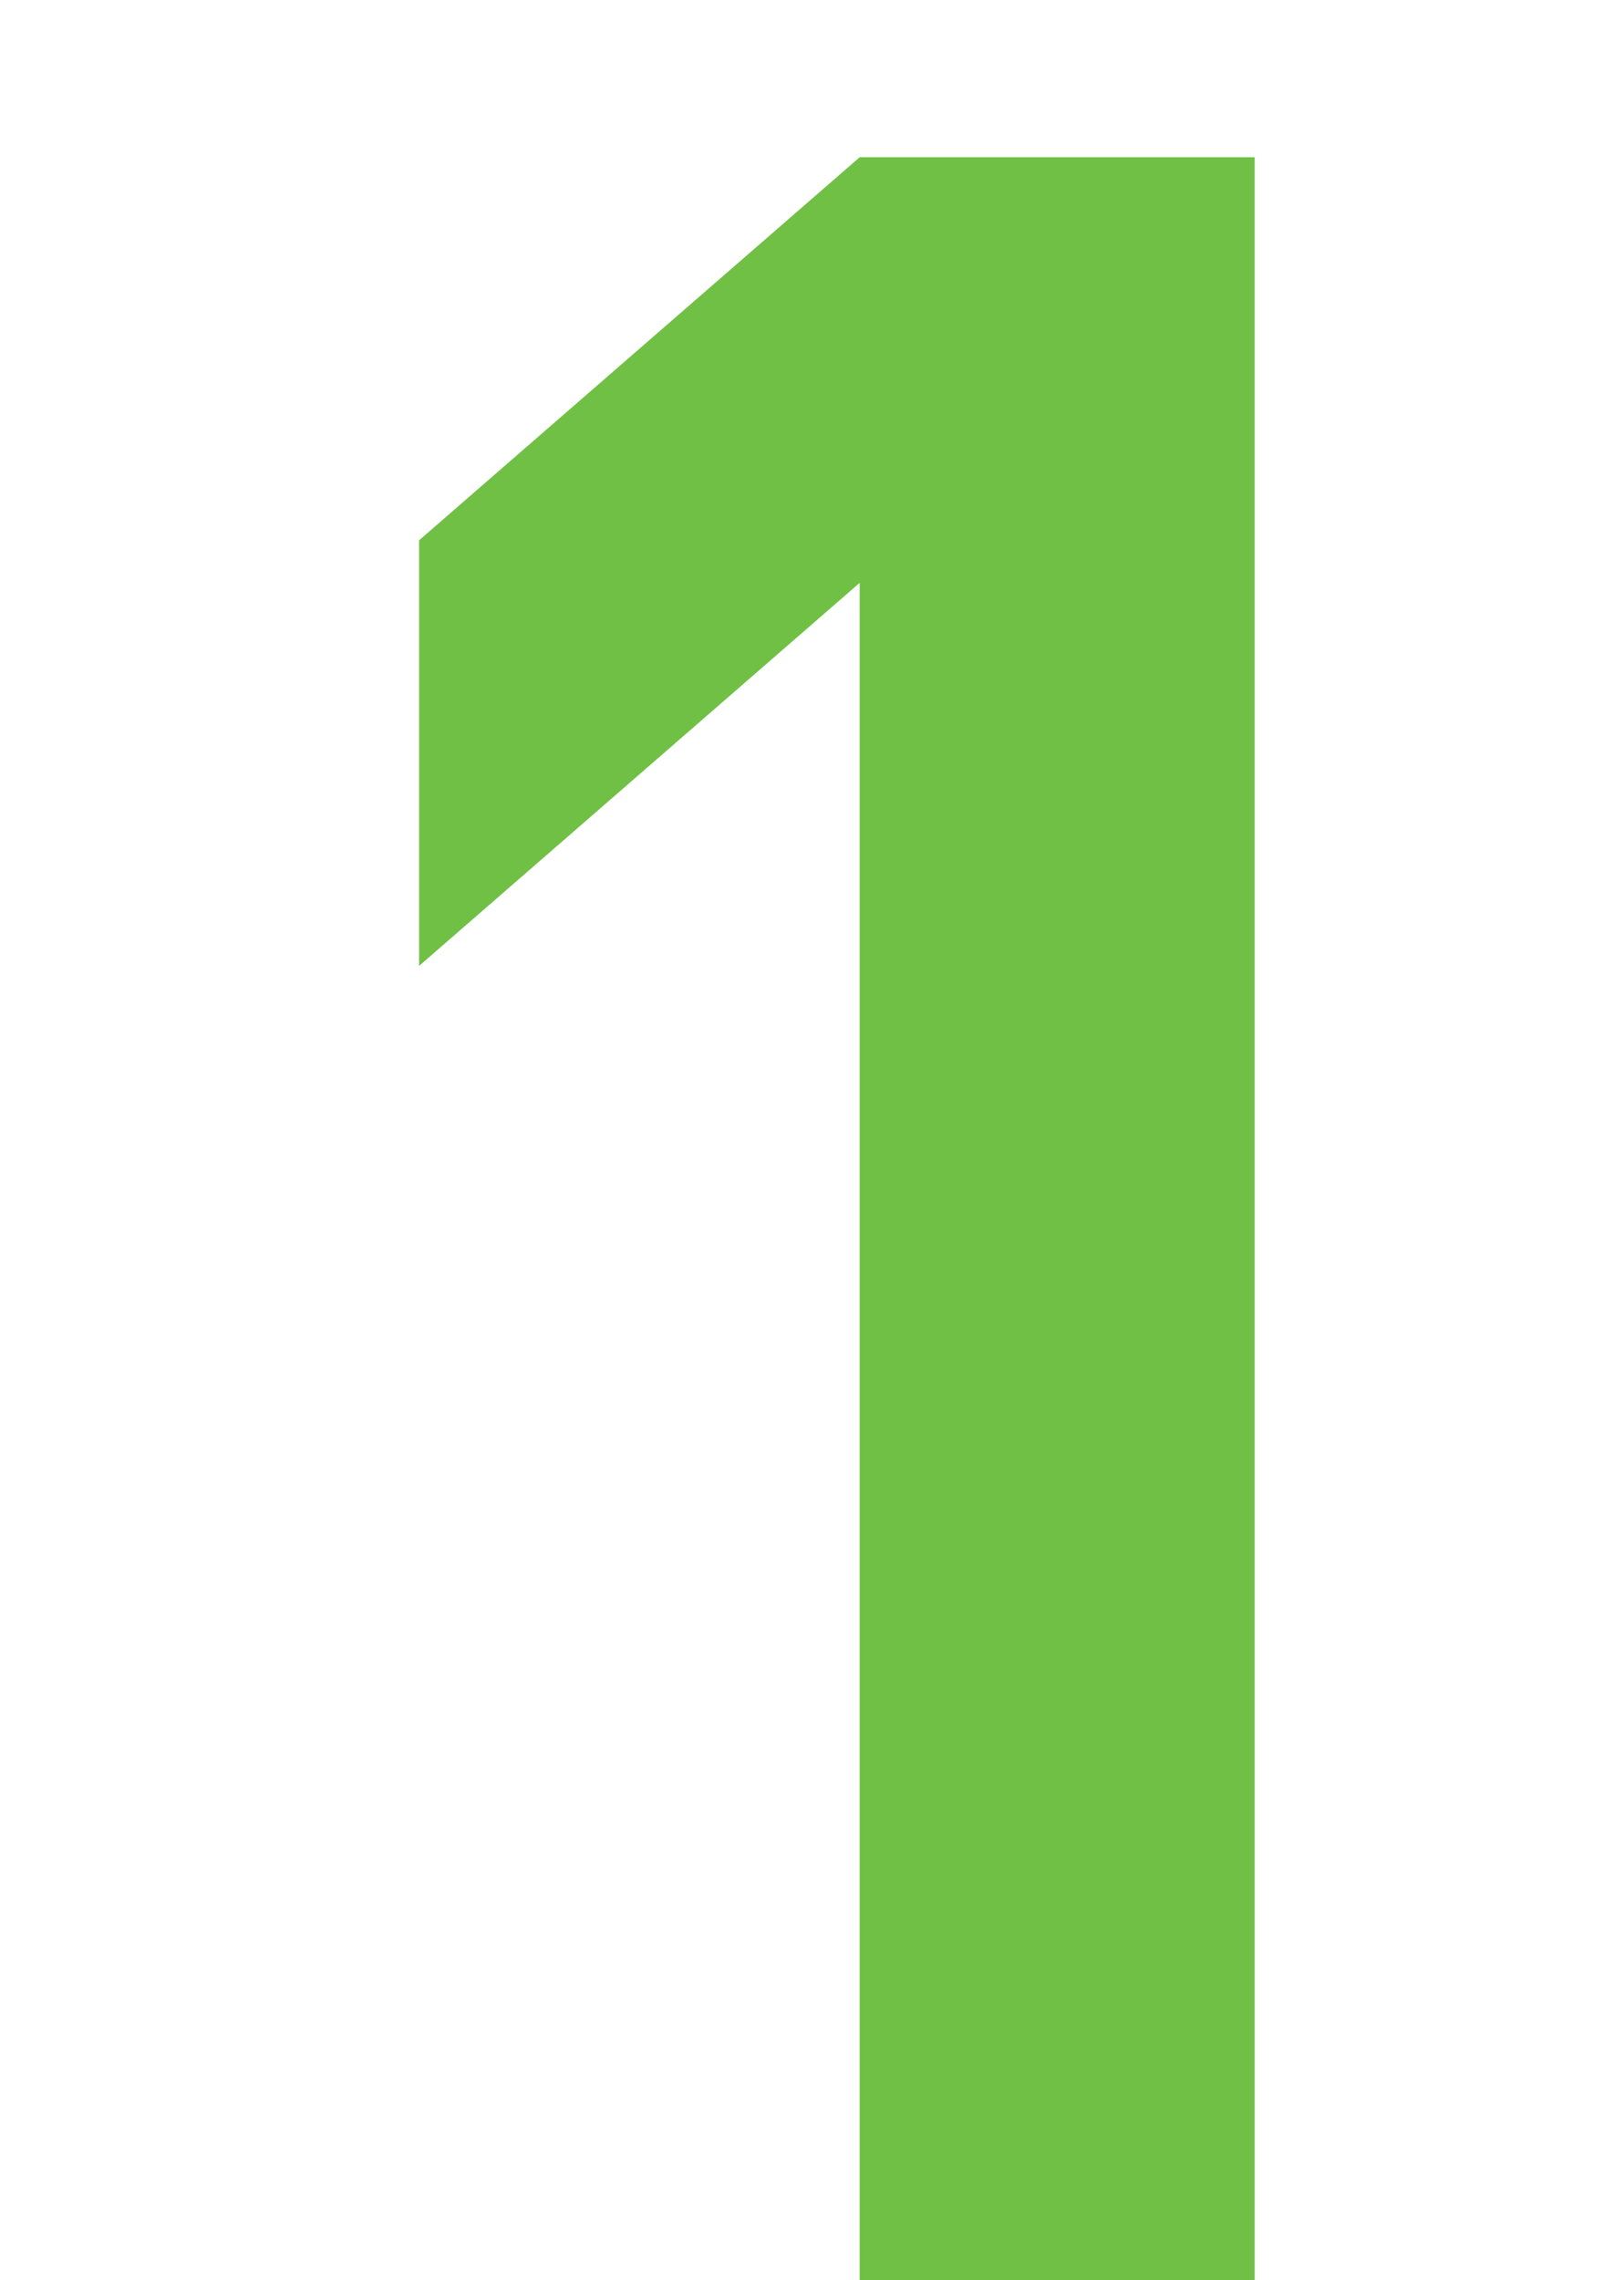 <svg width="62" height="87" viewBox="0 0 62 87" fill="none" xmlns="http://www.w3.org/2000/svg">
<g clip-path="url(#clip0_685_20)">
<g filter="url(#filter0_d_685_20)">
<path d="M43.9 84.592H28.82V18.24L12 32.856V16.616L28.82 2H43.9V84.592Z" fill="#70C045"/>
</g>
</g>
<defs>
<filter id="filter0_d_685_20" x="12" y="2" width="35.9" height="86.592" filterUnits="userSpaceOnUse" color-interpolation-filters="sRGB">
<feFlood flood-opacity="0" result="BackgroundImageFix"/>
<feColorMatrix in="SourceAlpha" type="matrix" values="0 0 0 0 0 0 0 0 0 0 0 0 0 0 0 0 0 0 127 0" result="hardAlpha"/>
<feOffset dx="4" dy="4"/>
<feComposite in2="hardAlpha" operator="out"/>
<feColorMatrix type="matrix" values="0 0 0 0 1 0 0 0 0 1 0 0 0 0 1 0 0 0 1 0"/>
<feBlend mode="normal" in2="BackgroundImageFix" result="effect1_dropShadow_685_20"/>
<feBlend mode="normal" in="SourceGraphic" in2="effect1_dropShadow_685_20" result="shape"/>
</filter>
<clipPath id="clip0_685_20">
<rect width="62" height="87" fill="white"/>
</clipPath>
</defs>
</svg>
